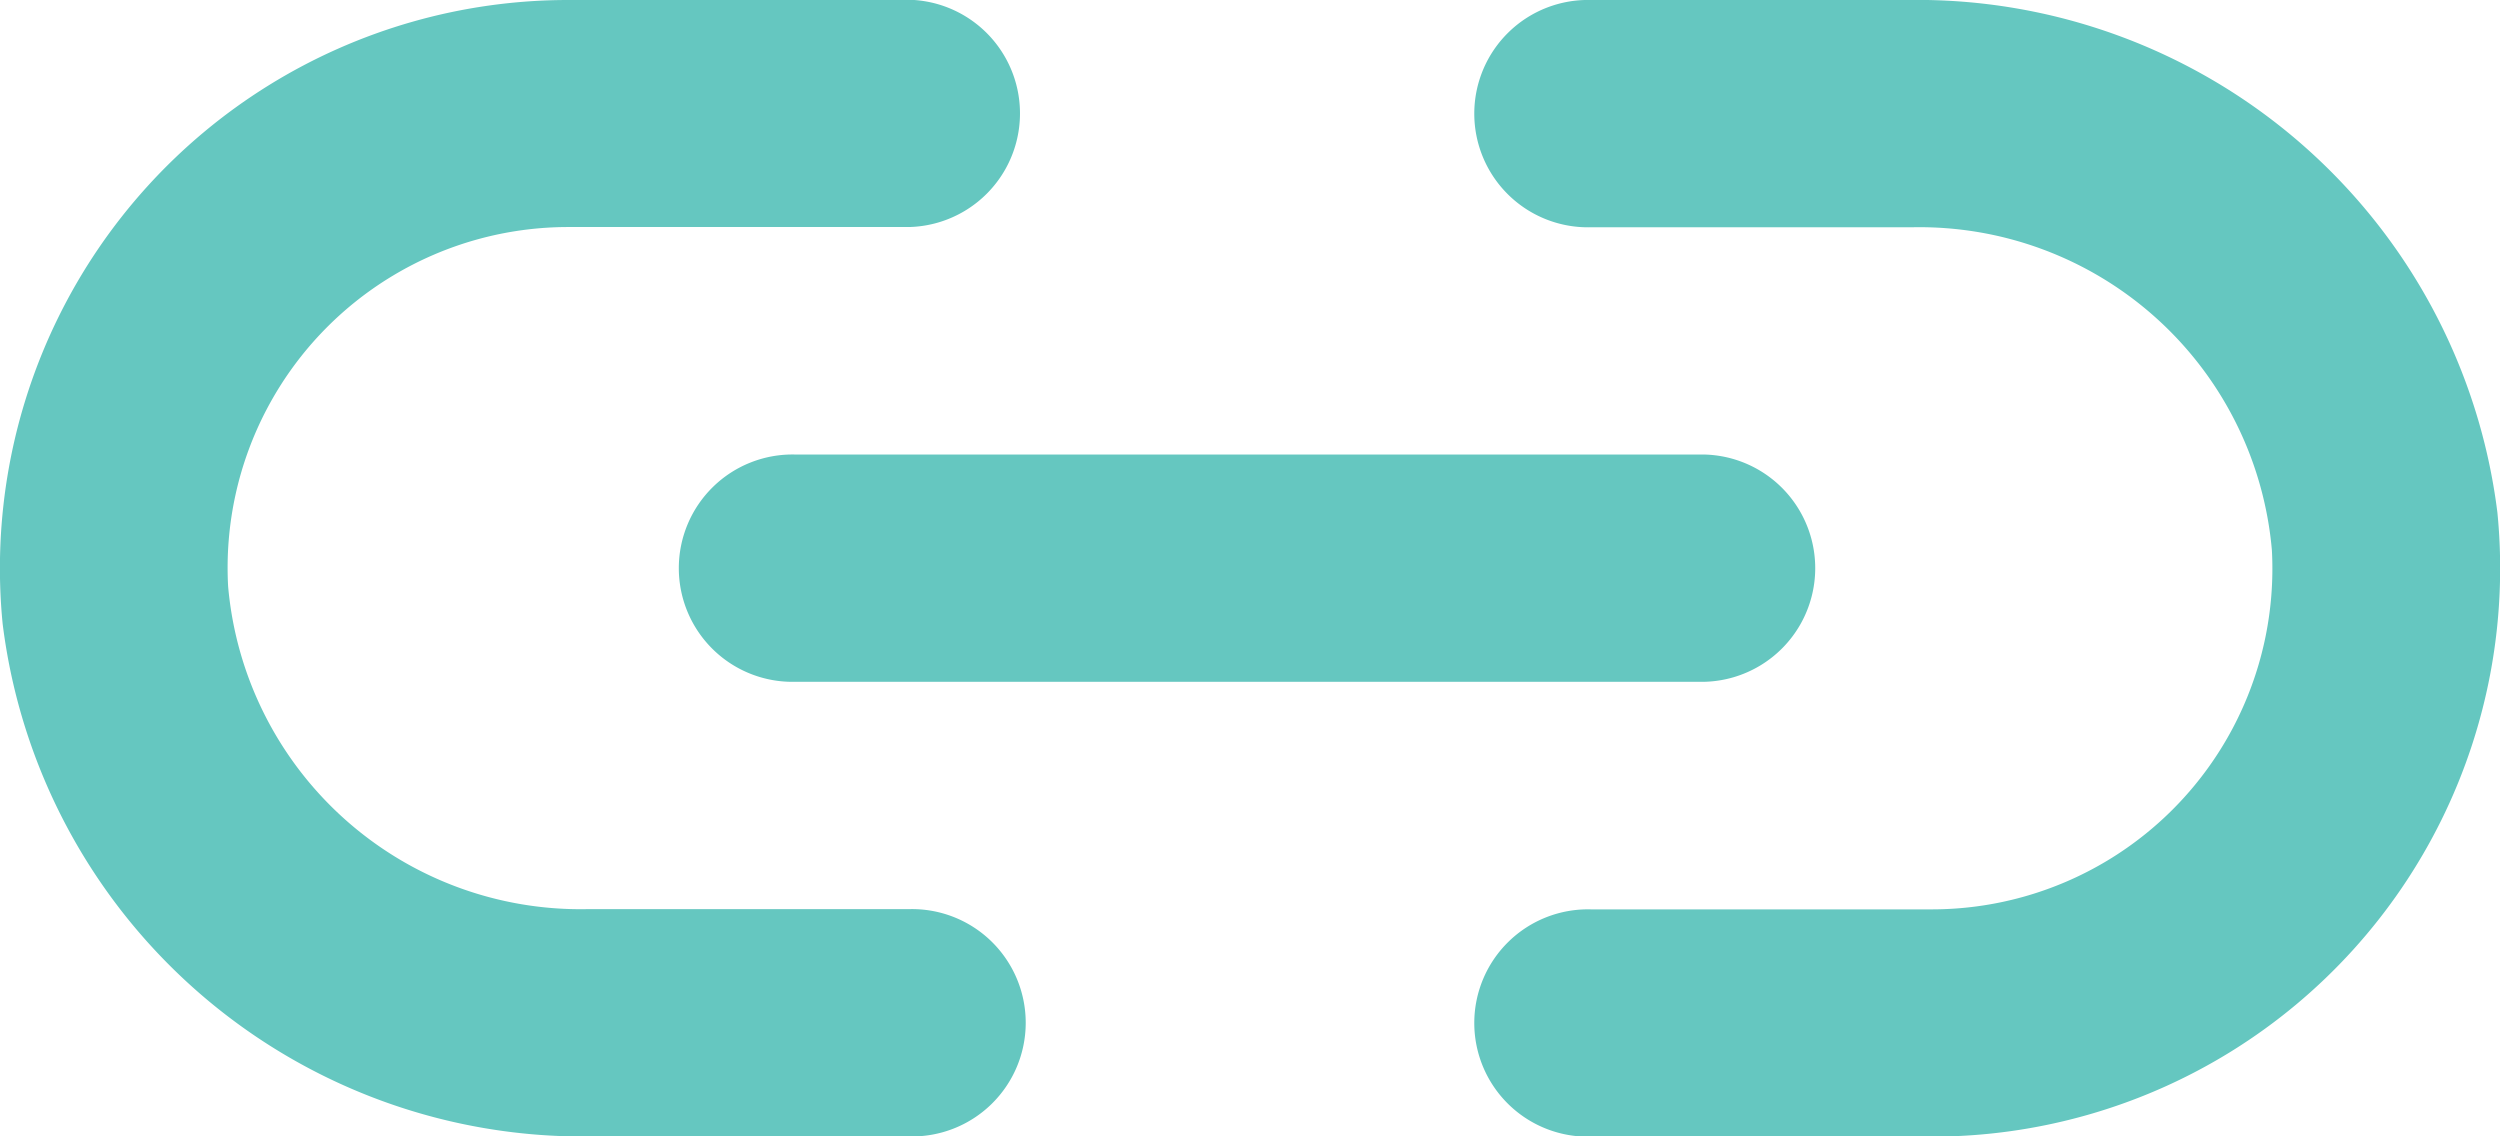 <svg xmlns="http://www.w3.org/2000/svg" width="32" height="14.545" viewBox="0 0 32 14.545">
  <path id="link" d="M8.273,7a7.274,7.274,0,0,0-7.239,7.986,7.484,7.484,0,0,0,7.551,6.56h4.051a1.455,1.455,0,1,0,0-2.909H8.52a4.528,4.528,0,0,1-4.6-4.131,4.361,4.361,0,0,1,4.355-4.6h4.364a1.455,1.455,0,0,0,0-2.909ZM21.364,7a1.455,1.455,0,1,0,0,2.909H25.48a4.528,4.528,0,0,1,4.6,4.131,4.361,4.361,0,0,1-4.355,4.6H21.364a1.455,1.455,0,1,0,0,2.909h4.364a7.274,7.274,0,0,0,7.239-7.986A7.484,7.484,0,0,0,25.415,7ZM11.182,12.818a1.455,1.455,0,1,0,0,2.909H22.818a1.455,1.455,0,0,0,0-2.909Z" transform="translate(-1 -7)" fill="#65c7c0"/>
</svg>
